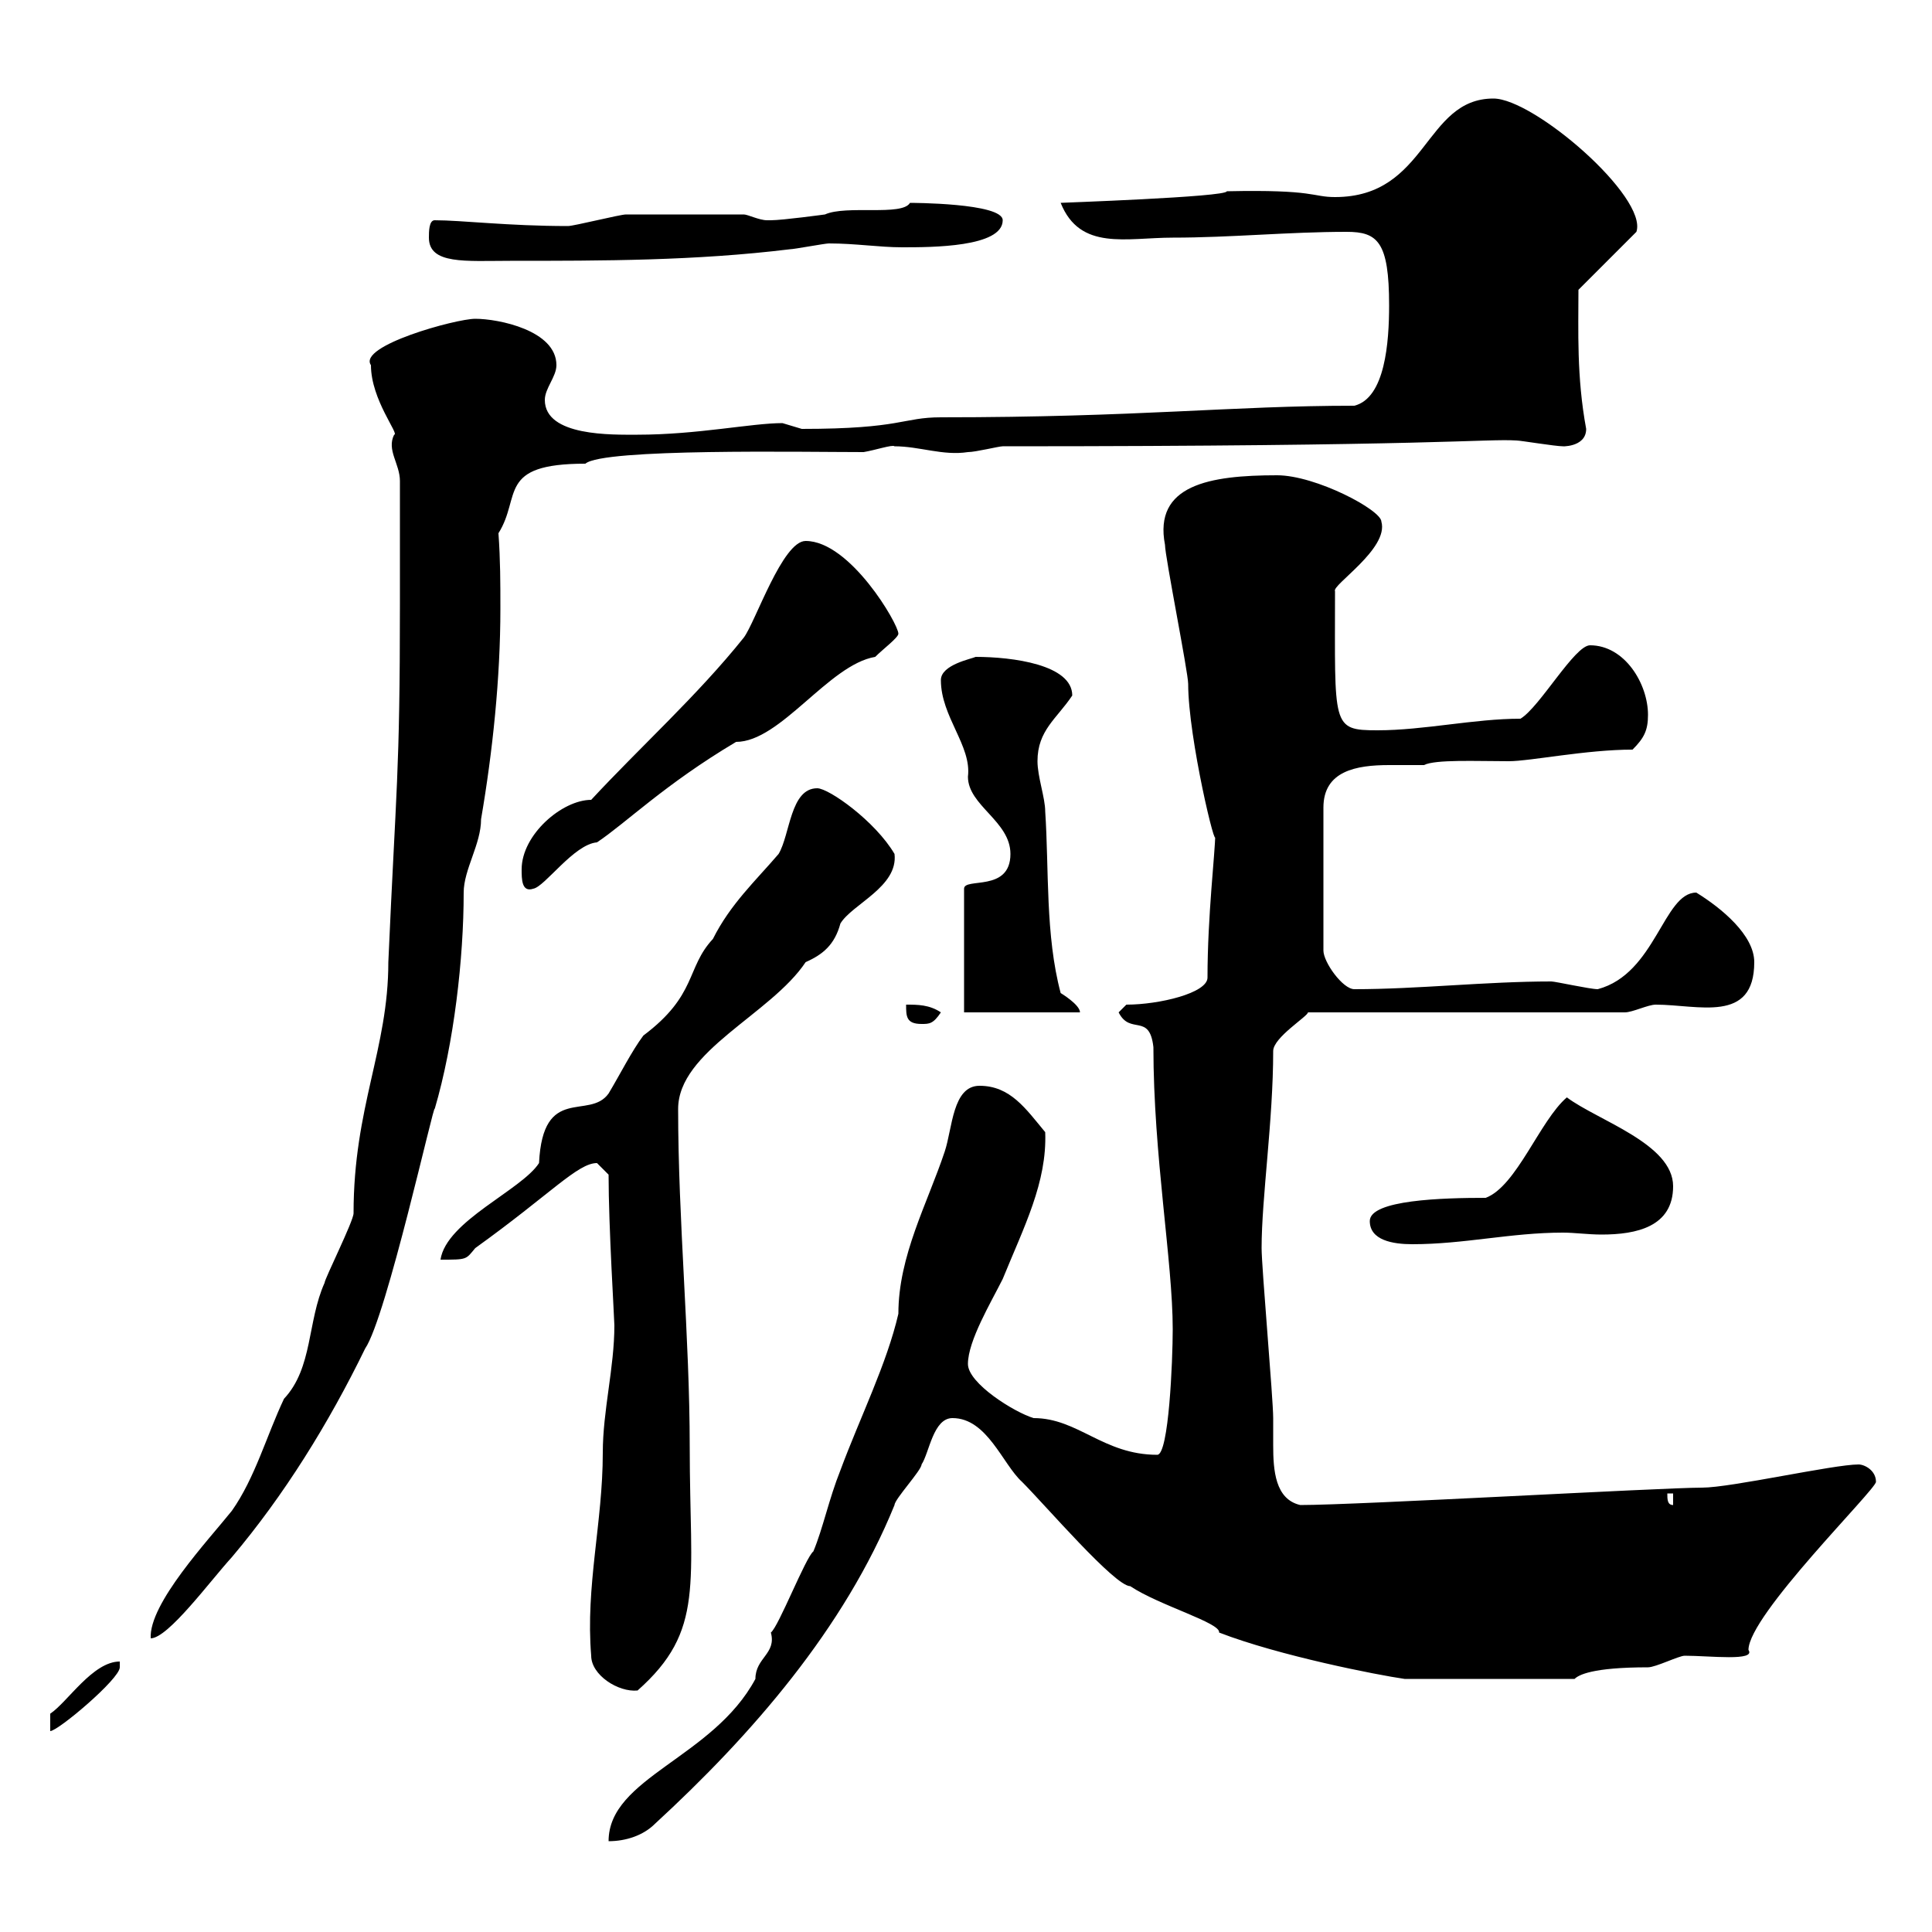 <svg xmlns="http://www.w3.org/2000/svg" xmlns:xlink="http://www.w3.org/1999/xlink" width="300" height="300"><path d="M152.10 168.60C147.90 168.60 147.90 175.20 146.70 178.80C144 186.90 139.50 195 139.50 204C137.70 211.80 133.50 220.20 130.50 228.30C128.70 232.80 127.80 237.30 126.30 240.90C125.10 241.80 120.90 252.60 119.70 253.50C120.60 256.80 117.30 257.40 117.30 260.70C110.70 273 94.50 276 94.50 285.90C97.20 285.90 99.90 285 101.70 283.20C116.70 269.40 131.10 252.90 138.90 233.70C138.90 232.80 143.10 228.30 143.10 227.40C144.30 225.60 144.90 220.20 147.90 220.20C153.30 220.20 155.70 227.40 158.70 230.10C162.30 233.70 173.10 246.30 175.50 246.30C180 249.30 189.60 252 189.30 253.50C198.60 257.10 213.90 260.10 218.10 260.70L244.50 260.70C245.10 260.10 247.20 258.90 255.90 258.90C257.10 258.90 260.70 257.10 261.60 257.10C265.50 257.10 272.70 258 271.50 256.20C271.50 250.80 291.30 231.30 291.30 230.10C291.30 228.30 289.50 227.40 288.60 227.40C284.70 227.40 268.80 231 264.30 231C258 231 210.90 233.70 201.90 233.70C198 232.80 197.70 228.30 197.70 224.40C197.70 222.90 197.70 221.40 197.70 220.20C197.70 217.20 195.90 196.80 195.90 193.80C195.90 186 197.70 174 197.70 163.20C197.70 161.10 203.10 157.80 203.10 157.20L252.30 157.20C253.50 157.20 255.90 156 257.10 156C263.70 156 272.40 159 272.40 149.40C272.40 145.20 267.30 141 263.40 138.60C258.30 138.60 257.10 151.20 248.10 153.60C246.90 153.60 241.50 152.40 240.90 152.40C230.70 152.40 220.20 153.60 210.30 153.60C208.50 153.60 205.50 149.40 205.50 147.60L205.50 125.40C205.50 119.70 210.60 118.80 215.70 118.80C217.50 118.80 219.60 118.80 221.10 118.80C222.90 117.90 229.20 118.20 234.30 118.20C237.60 118.20 246.30 116.40 253.50 116.40C255.30 114.60 255.90 113.40 255.90 111C255.90 106.20 252.30 100.20 246.90 100.20C244.50 100.20 239.10 109.80 236.10 111.60C228.90 111.60 221.10 113.40 213.90 113.40C206.70 113.40 207.30 112.80 207.30 91.80C206.70 90.90 215.70 85.20 214.50 81C214.50 79.20 204.30 73.80 198.30 73.80C187.80 73.80 179.10 75.30 180.90 84.60C180.90 86.40 184.50 104.40 184.50 106.20C184.50 114.60 189 133.20 188.70 129.60C188.70 132.30 187.50 142.20 187.50 151.80C187.50 154.20 180 156 174.90 156L173.70 157.20C175.50 160.80 178.50 157.20 179.10 162.60C179.10 179.40 182.10 195.90 182.10 206.40C182.10 211.20 181.50 225.90 179.70 225.90C171.30 225.90 167.40 220.20 160.50 220.20C157.50 219.30 150.30 214.80 150.30 211.80C150.30 208.20 153.90 202.20 155.70 198.60C159 190.50 162.60 183.60 162.30 175.80C159.30 172.20 156.90 168.60 152.10 168.60ZM18.60 258C14.40 258 10.50 264.30 7.80 266.10L7.80 268.80C9 268.80 18.60 260.70 18.60 258.90C18.60 258.90 18.60 258 18.60 258ZM91.80 257.10C91.80 260.10 96 262.80 99 262.50C109.50 253.20 107.10 246 107.10 224.70C107.10 207.60 105.30 189.60 105.30 172.20C105.30 163.20 119.70 157.50 125.10 149.40C127.80 148.20 129.60 146.70 130.50 143.40C132.30 140.40 139.50 137.70 138.90 132.60C135.90 127.50 128.70 122.40 126.90 122.40C122.70 122.40 122.70 129.60 120.90 132.60C117.30 136.80 113.40 140.40 110.70 145.80C106.50 150.30 108.30 154.50 99.90 160.80C98.10 163.20 96.30 166.80 94.50 169.80C91.50 174 84.30 168.30 83.70 180.60C81 184.80 69.30 189.60 68.40 195.60C72.60 195.60 72.30 195.60 73.80 193.80C85.50 185.40 89.70 180.60 92.70 180.60C92.70 180.60 94.50 182.40 94.50 182.40C94.50 190.50 95.40 204.90 95.40 205.80C95.40 212.40 93.60 219 93.60 225.60C93.60 236.40 90.90 246.30 91.80 257.10ZM62.10 93.60C62.10 120.60 61.50 122.10 60.30 149.40C60.30 162.90 54.90 171.90 54.90 188.40C54.90 189.60 50.40 198.60 50.40 199.20C47.70 205.20 48.60 212.40 44.10 217.20C41.40 222.90 39.60 229.50 36 234.60C32.40 239.10 23.10 249 23.40 254.40C26.10 254.40 32.70 245.40 36 241.80C44.10 232.20 51 221.10 56.70 209.40C60 204.60 67.50 170.70 67.50 172.20C70.50 162 72 148.80 72 138.60C72 135 74.70 131.10 74.70 127.20C76.50 116.70 77.70 105.30 77.70 94.50C77.70 90.60 77.70 87 77.40 82.80C81 77.10 77.10 72 90.90 72C93.60 69.60 124.80 70.20 134.10 70.20C135.90 69.90 138.60 69 138.90 69.30C142.80 69.30 146.40 70.80 150.30 70.20C151.50 70.20 155.10 69.30 155.70 69.30C223.20 69.30 230.70 68.10 235.50 68.40C236.10 68.40 241.50 69.30 242.70 69.30C242.10 69.30 246.30 69.60 246.30 66.60C244.80 58.50 245.10 51.30 245.10 45L254.10 36C255.90 30.60 238.20 15.30 231.90 15.30C221.10 15.30 221.70 30.60 207.30 30.60C203.70 30.60 204.30 29.40 190.50 29.70C190.50 30.60 164.10 31.50 164.70 31.50C167.70 39 174.90 36.90 182.10 36.90C191.10 36.90 200.10 36 209.10 36C213.90 36 215.70 37.50 215.70 47.40C215.70 53.10 215.10 61.80 210.30 63C191.10 63 177 64.80 146.10 64.80C140.10 64.80 140.10 66.60 124.50 66.60C124.50 66.60 121.50 65.70 121.50 65.70C116.70 65.70 108.30 67.50 99 67.50C95.10 67.50 84.60 67.80 84.60 62.10C84.60 60.30 86.40 58.50 86.40 56.70C86.40 51.30 77.40 49.50 73.80 49.50C70.80 49.50 55.50 53.70 57.60 56.70C57.60 62.10 62.10 67.50 61.20 67.50C60 69.90 62.10 72 62.10 74.70C62.10 77.40 62.10 91.20 62.10 93.60ZM258.90 231.90L259.80 231.90L259.80 233.70C258.90 233.70 258.90 232.80 258.90 231.90ZM212.70 189.60C212.70 192.60 216.30 193.20 219.30 193.20C227.40 193.20 234.60 191.40 242.70 191.40C244.50 191.40 246.60 191.70 248.70 191.70C254.10 191.70 259.80 190.50 259.80 184.20C259.80 177.60 248.10 174 243.30 170.40C239.10 174 235.50 184.20 230.70 186C224.10 186 212.70 186.30 212.70 189.60ZM140.70 156C140.70 157.80 140.70 159 143.10 159C144.30 159 144.90 159 146.10 157.20C144.30 156 142.50 156 140.70 156ZM149.70 157.20L167.70 157.20C167.70 156 164.70 154.20 164.70 154.20C162.30 145.20 162.90 135 162.30 126C162.30 123.90 161.10 120.60 161.10 118.20C161.10 113.40 164.10 111.60 166.50 108C166.50 103.20 157.20 102 151.50 102C150.90 102.30 146.10 103.20 146.10 105.60C146.10 111.30 150.90 115.80 150.30 120.60C150.30 125.10 156.90 127.50 156.90 132.60C156.90 138.60 149.70 136.20 149.70 138ZM81 135C81 136.50 81 138.60 82.80 138C84.60 137.70 89.10 131.10 92.70 130.80C97.20 127.80 103.20 121.80 114.30 115.20C121.20 115.20 128.70 103.20 135.90 102C137.10 100.80 139.50 99 139.50 98.40C139.50 96.90 132 84 125.10 84C121.50 84 117.30 96.60 115.50 99C108.30 108 99.30 116.10 91.80 124.20C87.30 124.20 81 129.60 81 135ZM66.60 36.90C66.60 41.10 72.30 40.50 79.20 40.50C93.60 40.50 108 40.50 122.70 38.70C123.30 38.70 128.10 37.80 128.70 37.80C132.90 37.80 136.50 38.40 140.10 38.40C144.60 38.40 155.70 38.40 155.70 34.20C155.70 31.50 141.30 31.50 141.30 31.50C140.10 33.60 131.40 31.80 128.10 33.30C128.10 33.30 121.50 34.20 119.70 34.20C119.70 34.20 119.70 34.20 119.10 34.20C117.90 34.20 116.10 33.30 115.50 33.30C109.50 33.30 99.90 33.30 97.20 33.30C96.30 33.30 89.10 35.10 88.20 35.10C78.90 35.10 71.70 34.20 67.50 34.20C66.60 34.20 66.60 36 66.60 36.90Z"/></svg>